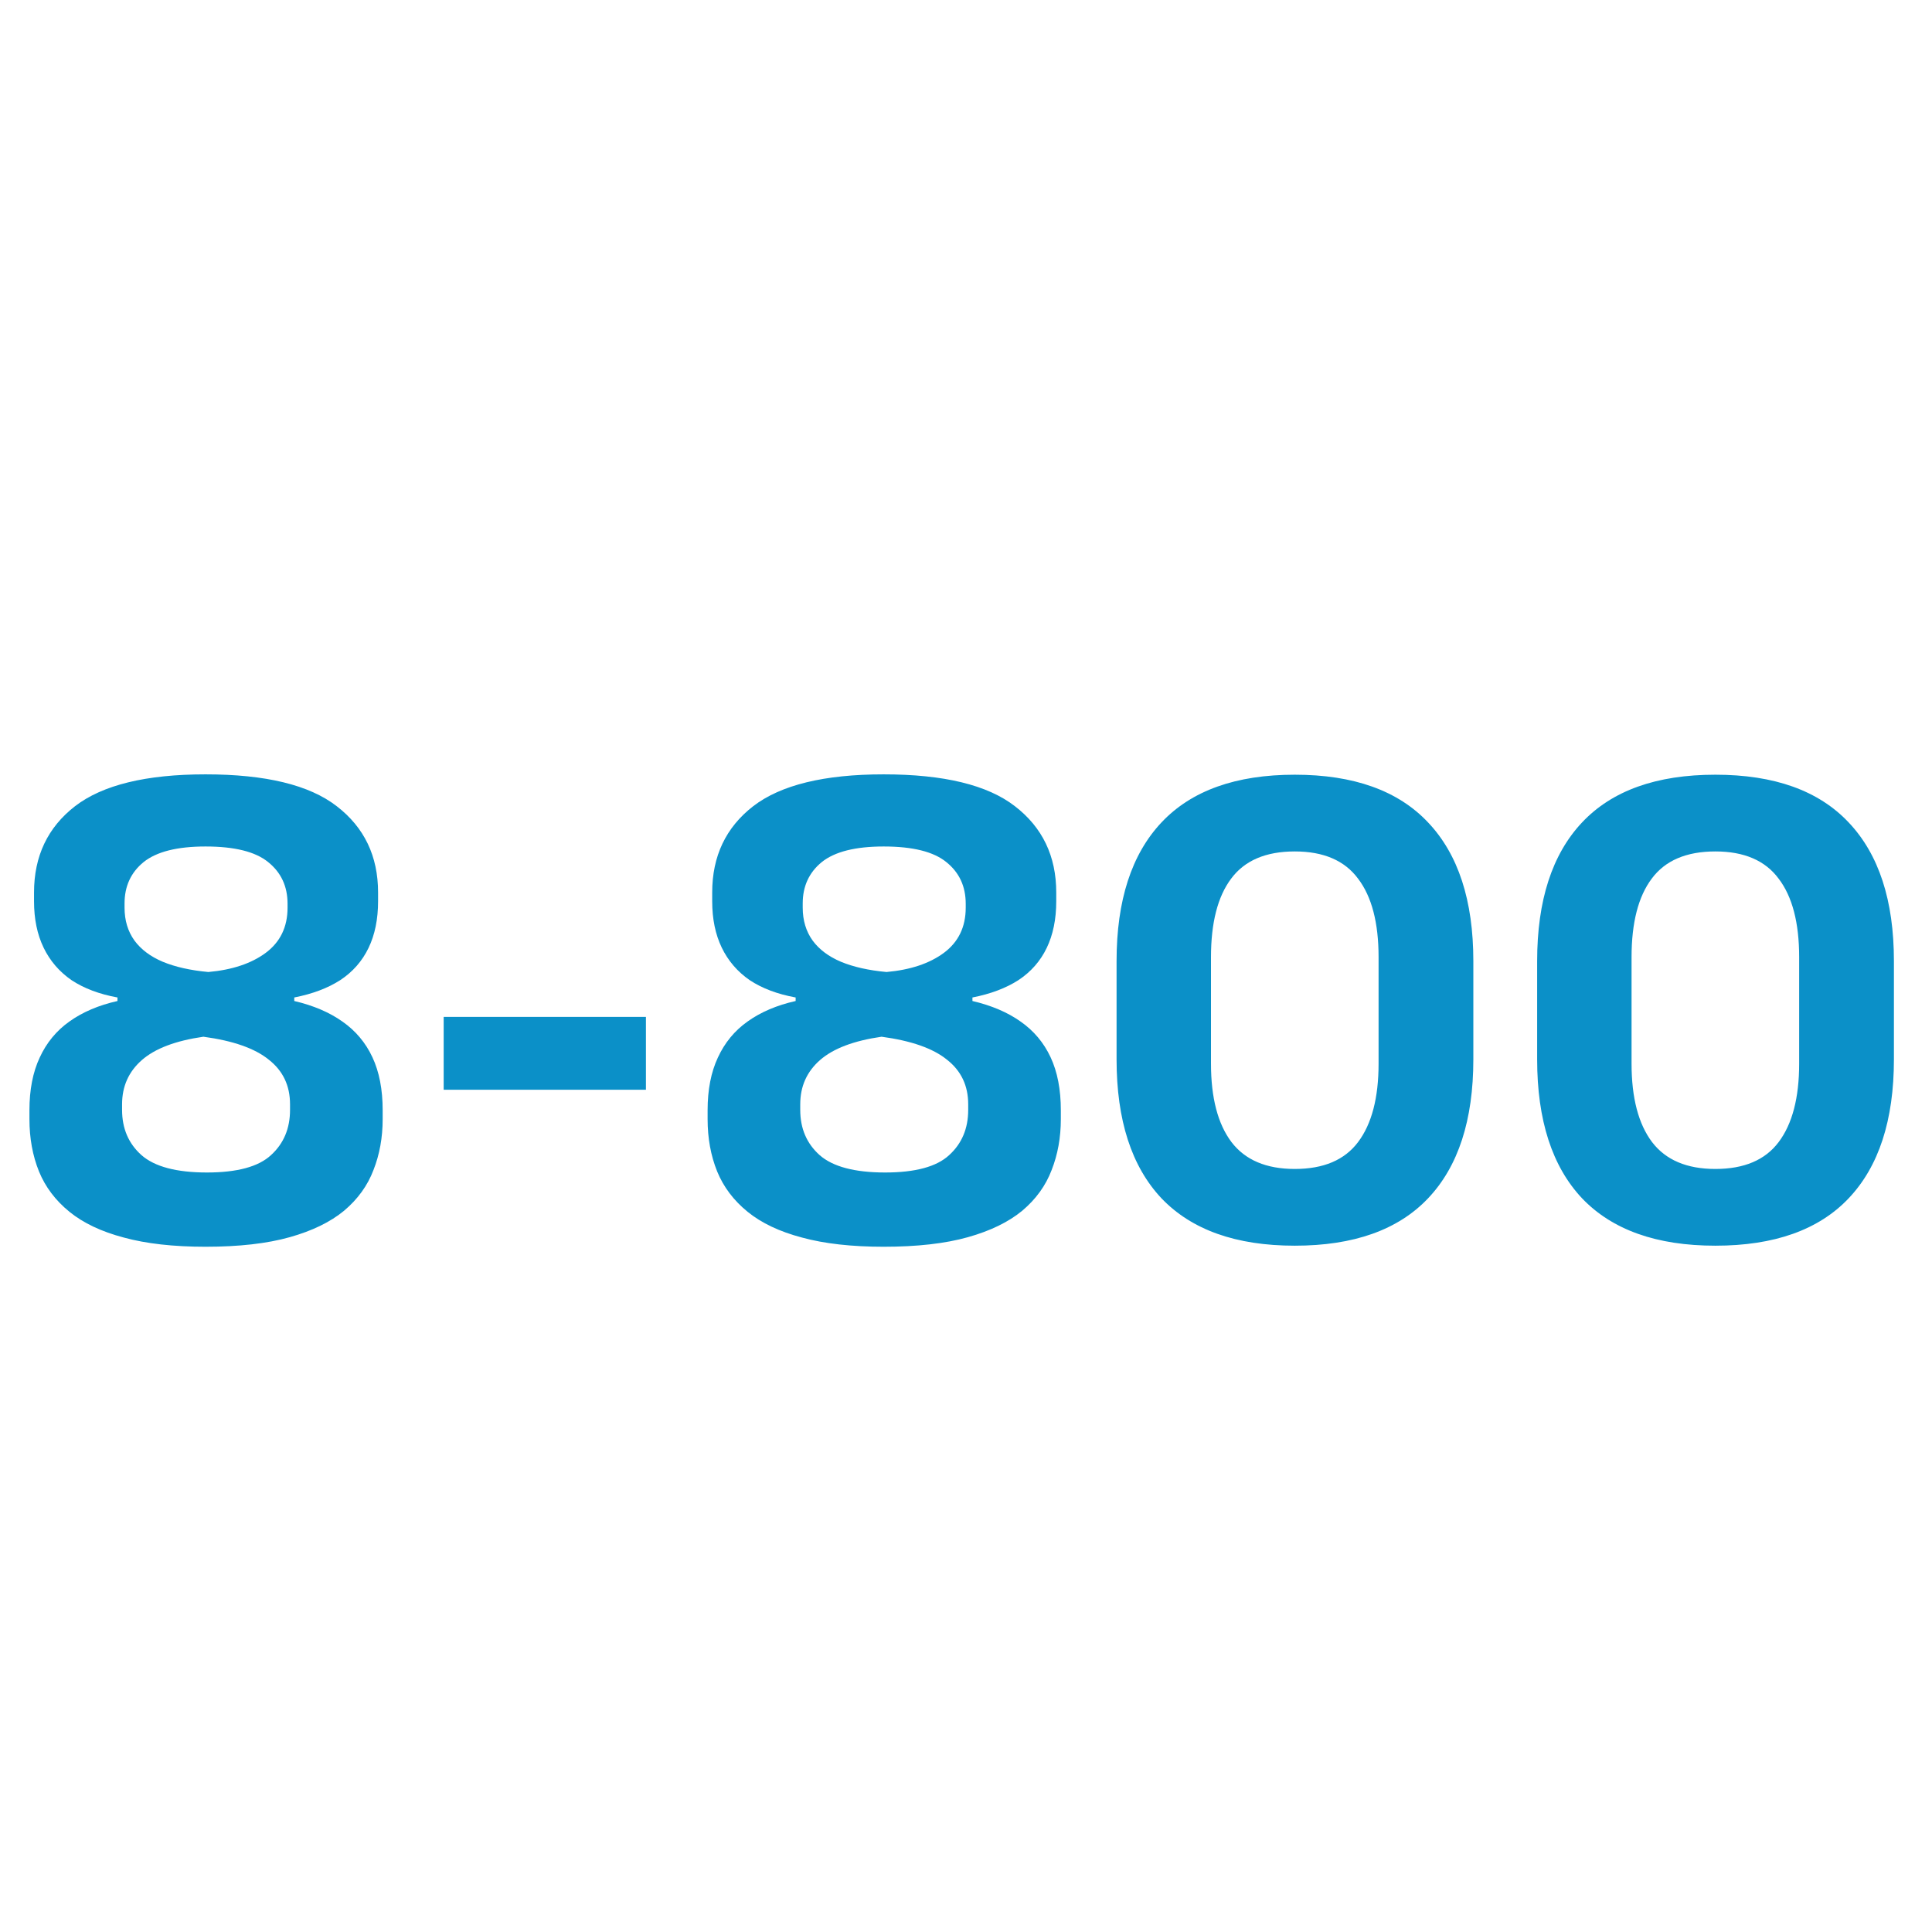 <svg width="683" height="683" viewBox="0 0 683 683" fill="none" xmlns="http://www.w3.org/2000/svg">
<g clip-path="url(#clip0_373_50)">
<path d="M72.656 440.75C61.323 440.75 51.698 439.667 43.781 437.5C35.865 435.417 29.448 432.375 24.531 428.375C19.615 424.375 16.031 419.625 13.781 414.125C11.531 408.542 10.406 402.375 10.406 395.625V392.5C10.406 385.25 11.615 379.042 14.031 373.875C16.448 368.625 19.948 364.375 24.531 361.125C29.198 357.792 34.865 355.375 41.531 353.875V352.625C35.115 351.458 29.698 349.417 25.281 346.5C20.948 343.5 17.656 339.667 15.406 335C13.156 330.333 12.031 324.875 12.031 318.625V315.5C12.031 302.667 16.865 292.5 26.531 285C36.281 277.5 51.656 273.75 72.656 273.75C93.906 273.75 109.365 277.5 119.031 285C128.781 292.5 133.656 302.667 133.656 315.5V318.625C133.656 324.958 132.531 330.458 130.281 335.125C128.031 339.792 124.698 343.583 120.281 346.5C115.865 349.333 110.448 351.375 104.031 352.625V353.875C110.781 355.458 116.448 357.875 121.031 361.125C125.698 364.375 129.24 368.583 131.656 373.75C134.073 378.917 135.281 385.167 135.281 392.5V395.625C135.281 402.125 134.198 408.125 132.031 413.625C129.948 419.125 126.49 423.917 121.656 428C116.823 432 110.406 435.125 102.406 437.375C94.406 439.625 84.49 440.75 72.656 440.75ZM73.156 414.5C83.823 414.5 91.365 412.458 95.781 408.375C100.281 404.292 102.531 398.958 102.531 392.375V390.375C102.531 383.792 100.031 378.542 95.031 374.625C90.115 370.625 82.406 367.917 71.906 366.5C62.073 367.917 54.823 370.667 50.156 374.75C45.49 378.833 43.156 384.042 43.156 390.375V392.375C43.156 398.958 45.448 404.292 50.031 408.375C54.698 412.458 62.406 414.5 73.156 414.5ZM73.656 343.625C82.073 342.875 88.823 340.625 93.906 336.875C99.073 333.042 101.656 327.708 101.656 320.875V319.5C101.656 313.333 99.365 308.417 94.781 304.75C90.281 301.083 82.906 299.25 72.656 299.25C62.656 299.25 55.365 301.083 50.781 304.75C46.281 308.417 44.031 313.292 44.031 319.375V320.875C44.031 325.375 45.198 329.25 47.531 332.5C49.865 335.667 53.198 338.167 57.531 340C61.948 341.833 67.323 343.042 73.656 343.625ZM156.848 385.25V359.5H228.348V385.25H156.848ZM312.402 440.75C301.069 440.75 291.444 439.667 283.527 437.5C275.611 435.417 269.194 432.375 264.277 428.375C259.361 424.375 255.777 419.625 253.527 414.125C251.277 408.542 250.152 402.375 250.152 395.625V392.5C250.152 385.25 251.361 379.042 253.777 373.875C256.194 368.625 259.694 364.375 264.277 361.125C268.944 357.792 274.611 355.375 281.277 353.875V352.625C274.861 351.458 269.444 349.417 265.027 346.5C260.694 343.5 257.402 339.667 255.152 335C252.902 330.333 251.777 324.875 251.777 318.625V315.5C251.777 302.667 256.611 292.5 266.277 285C276.027 277.5 291.402 273.75 312.402 273.75C333.652 273.75 349.111 277.5 358.777 285C368.527 292.5 373.402 302.667 373.402 315.5V318.625C373.402 324.958 372.277 330.458 370.027 335.125C367.777 339.792 364.444 343.583 360.027 346.5C355.611 349.333 350.194 351.375 343.777 352.625V353.875C350.527 355.458 356.194 357.875 360.777 361.125C365.444 364.375 368.986 368.583 371.402 373.75C373.819 378.917 375.027 385.167 375.027 392.5V395.625C375.027 402.125 373.944 408.125 371.777 413.625C369.694 419.125 366.236 423.917 361.402 428C356.569 432 350.152 435.125 342.152 437.375C334.152 439.625 324.236 440.75 312.402 440.75ZM312.902 414.5C323.569 414.5 331.111 412.458 335.527 408.375C340.027 404.292 342.277 398.958 342.277 392.375V390.375C342.277 383.792 339.777 378.542 334.777 374.625C329.861 370.625 322.152 367.917 311.652 366.5C301.819 367.917 294.569 370.667 289.902 374.75C285.236 378.833 282.902 384.042 282.902 390.375V392.375C282.902 398.958 285.194 404.292 289.777 408.375C294.444 412.458 302.152 414.5 312.902 414.5ZM313.402 343.625C321.819 342.875 328.569 340.625 333.652 336.875C338.819 333.042 341.402 327.708 341.402 320.875V319.5C341.402 313.333 339.111 308.417 334.527 304.75C330.027 301.083 322.652 299.25 312.402 299.25C302.402 299.25 295.111 301.083 290.527 304.75C286.027 308.417 283.777 313.292 283.777 319.375V320.875C283.777 325.375 284.944 329.25 287.277 332.5C289.611 335.667 292.944 338.167 297.277 340C301.694 341.833 307.069 343.042 313.402 343.625ZM457.73 440.375C436.98 440.375 421.272 434.792 410.605 423.625C400.022 412.375 394.73 396 394.73 374.5V339.75C394.73 318.333 400.022 302 410.605 290.75C421.189 279.5 436.897 273.875 457.73 273.875C478.564 273.875 494.272 279.5 504.855 290.75C515.522 302 520.855 318.333 520.855 339.75V374.5C520.855 396 515.522 412.375 504.855 423.625C494.272 434.792 478.564 440.375 457.73 440.375ZM457.73 413.25C467.897 413.25 475.355 410.083 480.105 403.75C484.939 397.333 487.355 388.083 487.355 376V338.375C487.355 326.208 484.939 316.958 480.105 310.625C475.355 304.208 467.897 301 457.73 301C447.48 301 439.98 304.208 435.23 310.625C430.48 316.958 428.105 326.208 428.105 338.375V376C428.105 388.083 430.522 397.333 435.355 403.75C440.189 410.083 447.647 413.25 457.73 413.25ZM606.412 440.375C585.662 440.375 569.954 434.792 559.287 423.625C548.704 412.375 543.412 396 543.412 374.5V339.75C543.412 318.333 548.704 302 559.287 290.75C569.87 279.5 585.579 273.875 606.412 273.875C627.245 273.875 642.954 279.5 653.537 290.75C664.204 302 669.537 318.333 669.537 339.75V374.5C669.537 396 664.204 412.375 653.537 423.625C642.954 434.792 627.245 440.375 606.412 440.375ZM606.412 413.25C616.579 413.25 624.037 410.083 628.787 403.75C633.62 397.333 636.037 388.083 636.037 376V338.375C636.037 326.208 633.62 316.958 628.787 310.625C624.037 304.208 616.579 301 606.412 301C596.162 301 588.662 304.208 583.912 310.625C579.162 316.958 576.787 326.208 576.787 338.375V376C576.787 388.083 579.204 397.333 584.037 403.75C588.87 410.083 596.329 413.25 606.412 413.25Z" fill="#0B90C8"/>
</g>
<defs>
<clipPath id="clip0_373_50">
<rect width="682.41" height="682.41" fill="white"/>
</clipPath>
</defs>
</svg>
